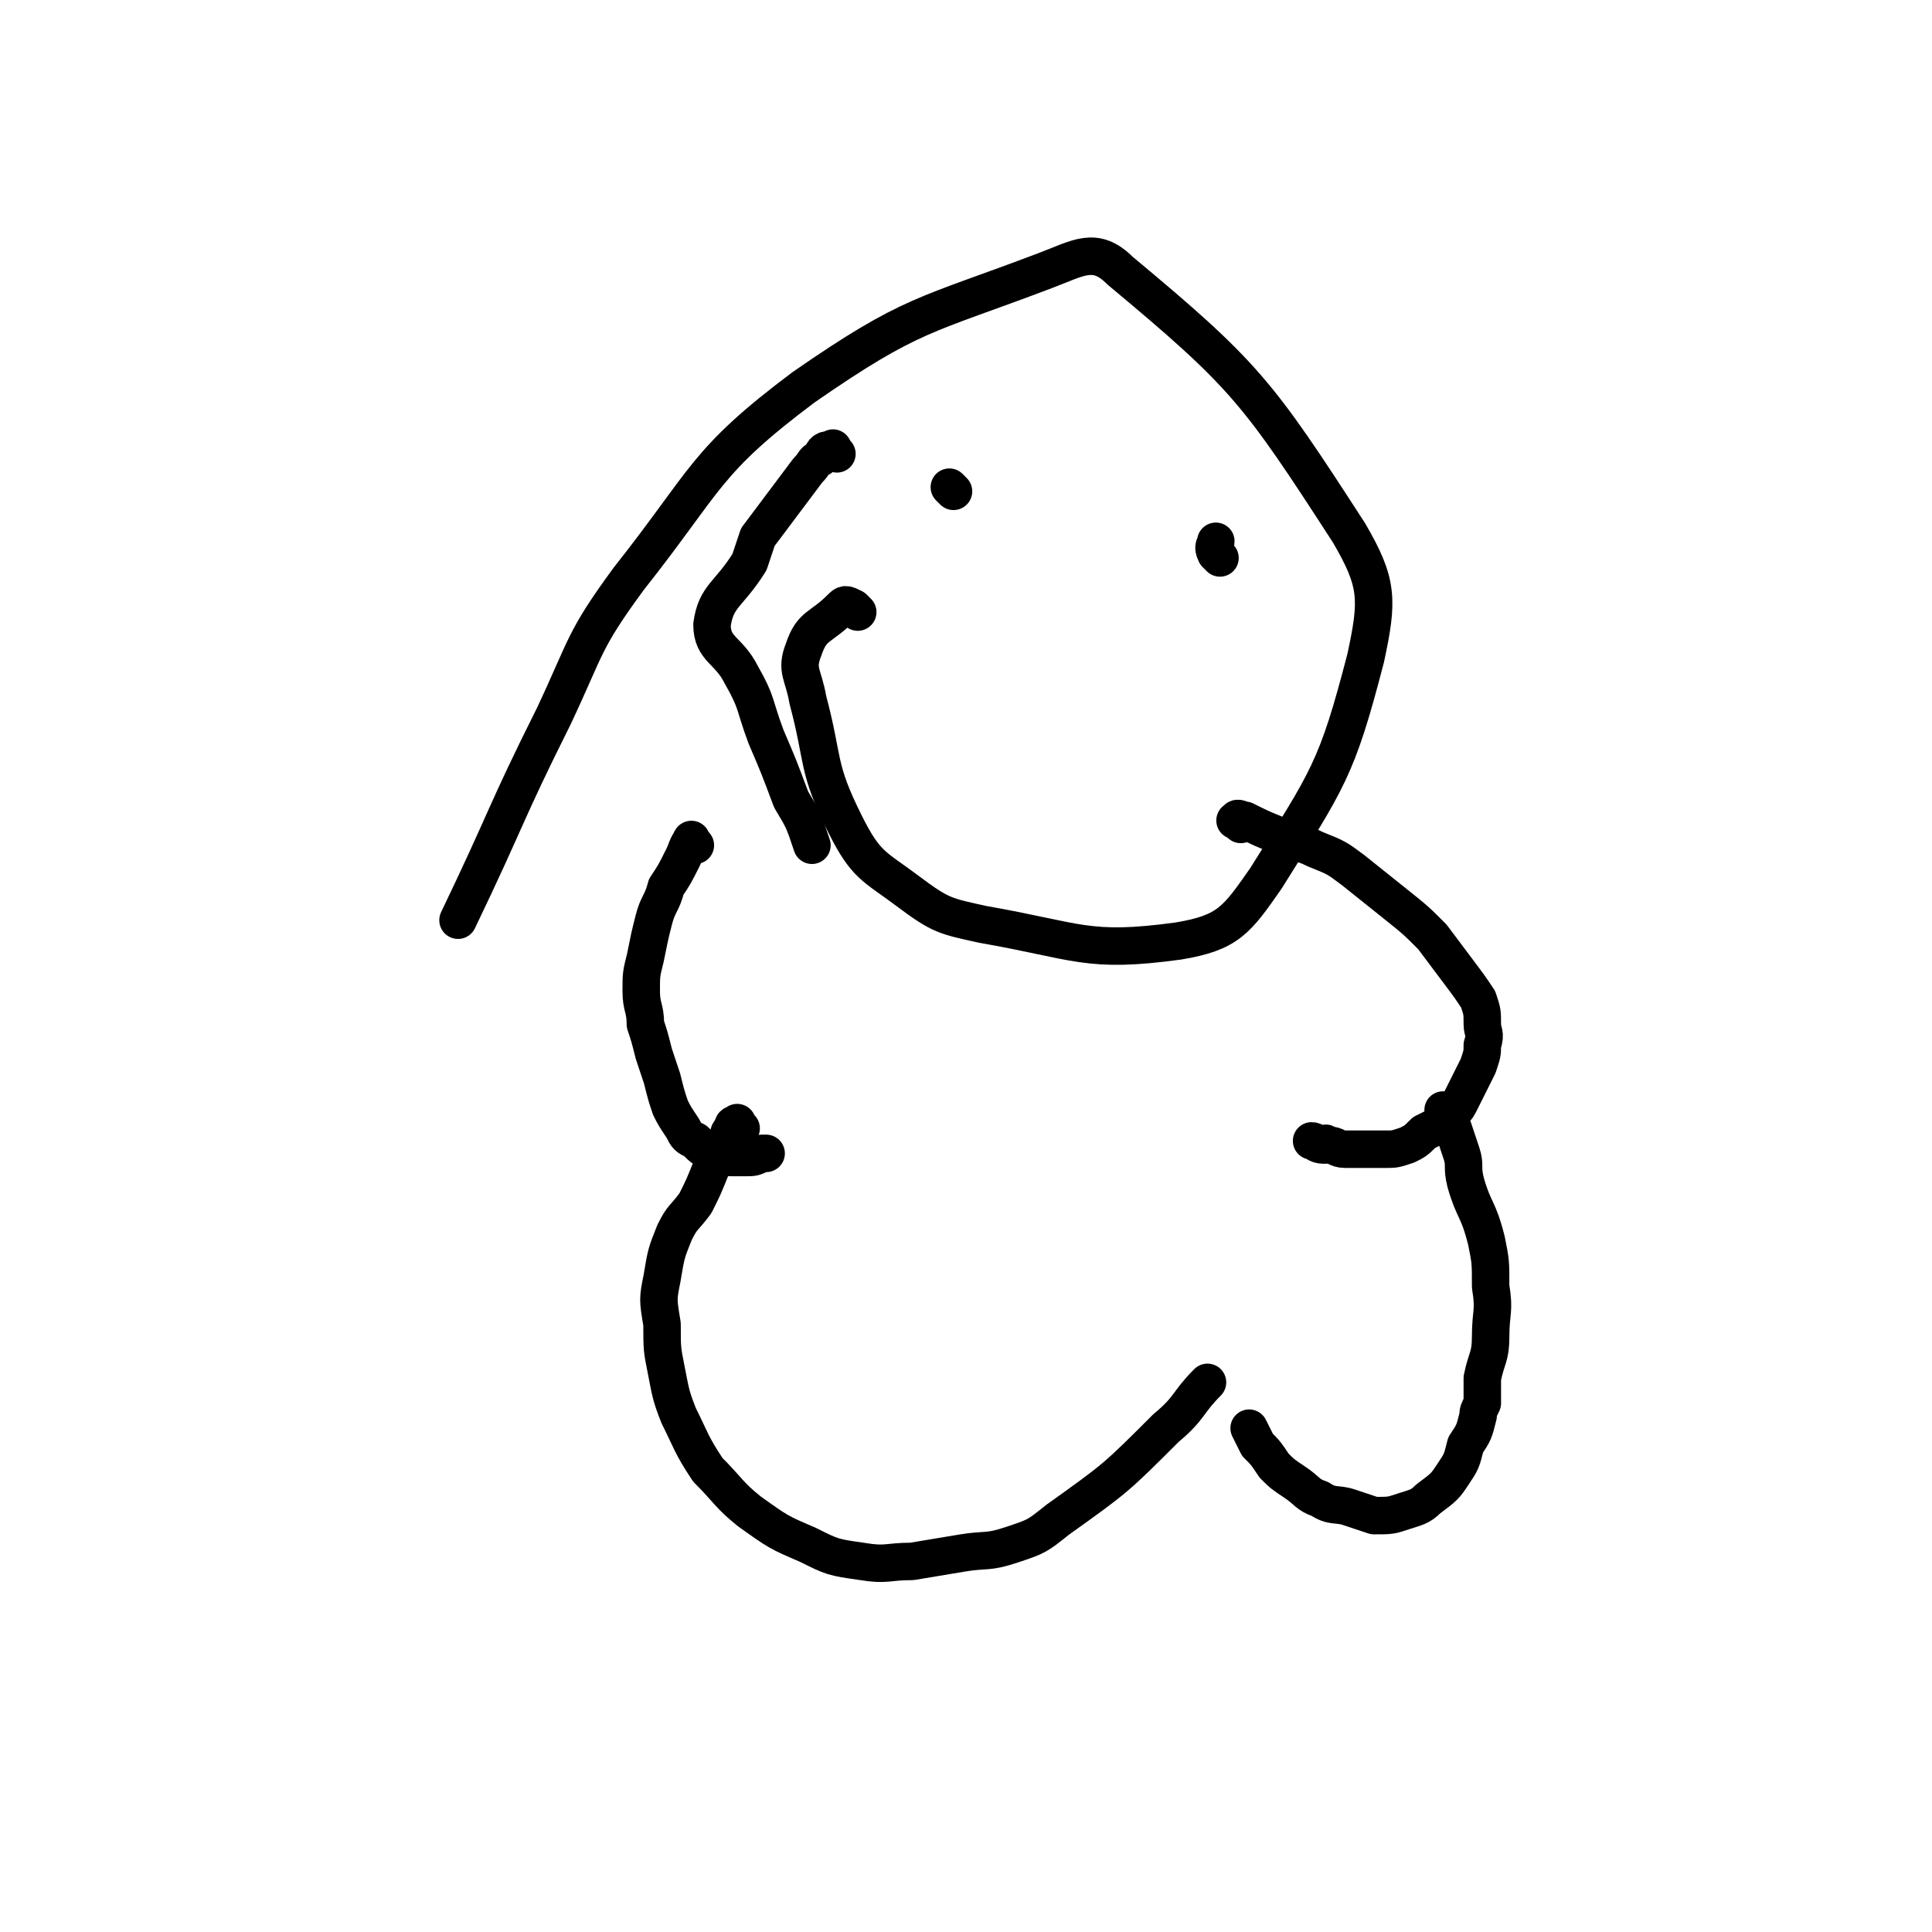 <svg viewBox='0 0 464 464' version='1.1' xmlns='http://www.w3.org/2000/svg' xmlns:xlink='http://www.w3.org/1999/xlink'><g fill='none' stroke='#000000' stroke-width='9' stroke-linecap='round' stroke-linejoin='round'><path d='M298,198c-1,-1 -2,-1 -1,-1 0,-1 1,0 2,0 4,2 4,2 9,4 4,2 4,1 8,3 5,2 5,2 9,5 5,4 5,4 10,8 5,4 5,4 9,8 3,4 3,4 6,8 3,4 3,4 5,7 1,3 1,3 1,6 0,2 1,2 0,5 0,2 0,2 -1,5 -1,2 -1,2 -2,4 -1,2 -1,2 -2,4 -1,2 -1,2 -2,3 -1,2 -1,2 -3,3 -2,1 -2,1 -4,2 -2,2 -2,2 -4,3 -3,1 -3,1 -5,1 -3,0 -3,0 -5,0 -3,0 -3,0 -5,0 -2,0 -2,-1 -4,-1 -1,-1 -1,0 -1,0 -2,0 -2,-1 -3,-1 '/><path d='M348,268c-1,-1 -2,-2 -1,-1 0,1 1,2 2,4 1,3 1,3 2,6 1,3 0,3 1,7 2,7 3,6 5,14 1,5 1,5 1,11 1,6 0,6 0,12 0,5 -1,5 -2,10 0,3 0,3 0,6 -1,2 -1,2 -1,3 -1,4 -1,4 -3,7 -1,4 -1,4 -3,7 -2,3 -2,3 -6,6 -2,2 -3,2 -6,3 -3,1 -3,1 -7,1 -3,-1 -3,-1 -6,-2 -3,-1 -4,0 -7,-2 -3,-1 -3,-2 -6,-4 -3,-2 -3,-2 -5,-4 -2,-3 -2,-3 -4,-5 -1,-2 -1,-2 -2,-4 '/><path d='M167,203c-1,-1 -1,-2 -1,-1 -1,1 -1,2 -2,4 -2,4 -2,4 -4,7 -1,4 -2,4 -3,8 -1,4 -1,4 -2,9 -1,4 -1,4 -1,8 0,4 1,4 1,8 1,3 1,3 2,7 1,3 1,3 2,6 1,4 1,4 2,7 1,2 1,2 3,5 1,2 1,2 3,3 2,2 2,2 5,3 2,1 2,1 4,1 2,0 2,0 3,0 2,0 2,0 4,-1 0,0 0,0 1,0 '/><path d='M178,271c-1,-1 -1,-2 -1,-1 -1,0 -1,0 -1,1 -1,1 -1,1 -1,2 -2,4 -2,4 -4,7 -2,5 -2,5 -4,9 -3,4 -3,3 -5,7 -2,5 -2,5 -3,11 -1,5 -1,5 0,11 0,6 0,6 1,11 1,5 1,6 3,11 3,6 3,7 7,13 5,5 5,6 10,10 7,5 7,5 14,8 6,3 6,3 13,4 6,1 6,0 12,0 6,-1 6,-1 12,-2 6,-1 6,0 12,-2 6,-2 6,-2 11,-6 14,-10 14,-10 26,-22 6,-5 5,-6 10,-11 '/><path d='M206,147c-1,-1 -1,-1 -1,-1 -2,-1 -2,-1 -3,0 -5,5 -7,4 -9,10 -2,5 0,6 1,12 4,15 2,16 9,30 5,10 7,10 15,16 8,6 9,6 18,8 23,4 25,7 47,4 12,-2 14,-5 21,-15 15,-24 17,-26 24,-53 3,-14 3,-18 -4,-30 -22,-34 -25,-38 -55,-63 -6,-6 -10,-3 -18,0 -29,11 -32,10 -58,28 -24,18 -23,22 -42,46 -11,15 -10,16 -18,33 -12,24 -11,24 -23,49 '/><path d='M201,109c-1,-1 -1,-2 -1,-1 -2,0 -2,0 -3,2 -2,1 -1,1 -3,3 -3,4 -3,4 -6,8 -3,4 -3,4 -6,8 -1,3 -1,3 -2,6 -5,8 -8,8 -9,15 0,6 4,6 7,12 4,7 3,7 6,15 3,7 3,7 6,15 3,5 3,5 5,11 '/><path d='M229,118c-1,-1 -1,-1 -1,-1 '/><path d='M293,134c-1,-1 -1,-1 -1,-1 -1,-2 0,-2 0,-3 '/></g>
</svg>
